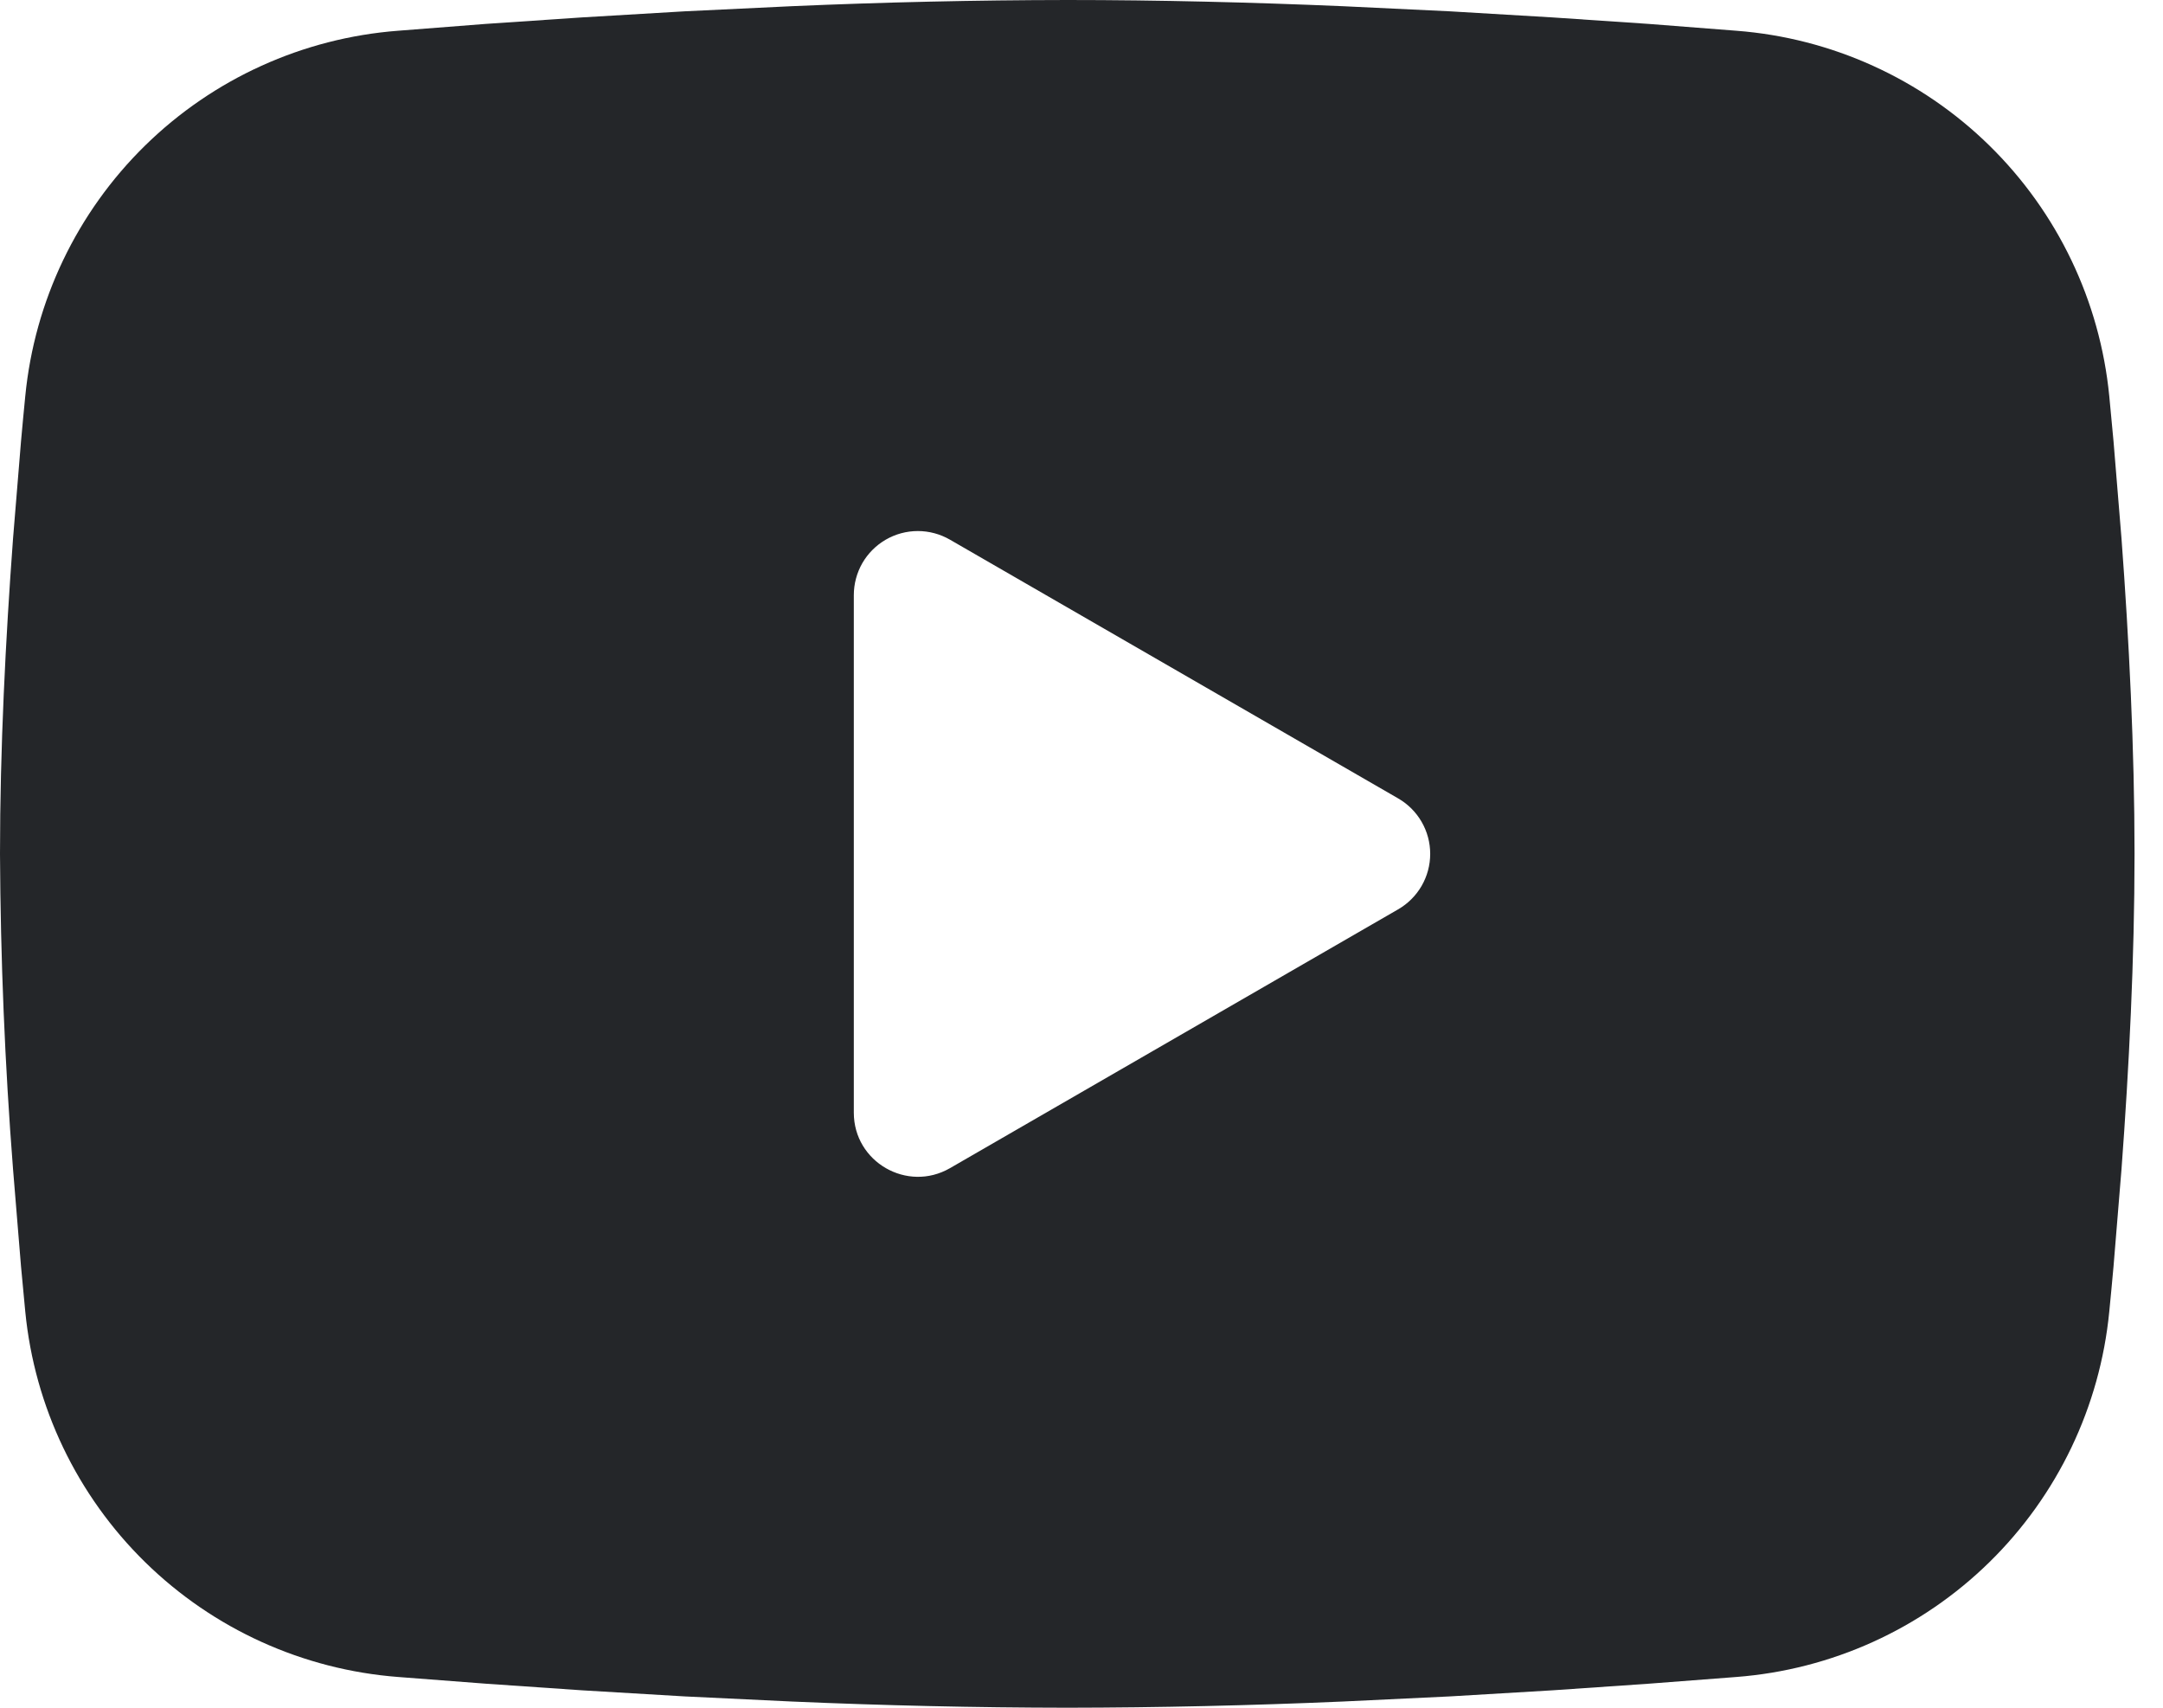 <?xml version="1.0" encoding="UTF-8"?> <svg xmlns="http://www.w3.org/2000/svg" width="38" height="30" viewBox="0 0 38 30" fill="none"> <path fill-rule="evenodd" clip-rule="evenodd" d="M18.75 0C20.353 0 21.997 0.041 23.591 0.109L25.474 0.199L27.276 0.306L28.963 0.42L30.504 0.54C32.177 0.668 33.751 1.382 34.949 2.556C36.147 3.73 36.893 5.289 37.056 6.958L37.131 7.755L37.271 9.461C37.403 11.229 37.5 13.157 37.5 15C37.5 16.843 37.403 18.771 37.271 20.539L37.131 22.245C37.106 22.519 37.082 22.783 37.056 23.042C36.893 24.712 36.147 26.271 34.948 27.445C33.75 28.619 32.175 29.332 30.503 29.46L28.965 29.578L27.277 29.694L25.474 29.801L23.591 29.891C21.978 29.961 20.364 29.998 18.75 30C17.136 29.998 15.522 29.961 13.909 29.891L12.026 29.801L10.224 29.694L8.537 29.578L6.996 29.46C5.323 29.332 3.749 28.618 2.551 27.444C1.353 26.27 0.607 24.712 0.444 23.042L0.369 22.245L0.229 20.539C0.085 18.696 0.009 16.848 0 15C0 13.157 0.098 11.229 0.229 9.461L0.369 7.755C0.394 7.481 0.418 7.217 0.444 6.958C0.607 5.289 1.352 3.73 2.55 2.556C3.748 1.382 5.321 0.668 6.994 0.54L8.533 0.42L10.221 0.306L12.024 0.199L13.907 0.109C15.52 0.039 17.135 0.002 18.75 0ZM15 10.453V19.547C15 20.413 15.938 20.953 16.688 20.522L24.562 15.975C24.734 15.876 24.876 15.734 24.975 15.563C25.074 15.392 25.126 15.198 25.126 15C25.126 14.802 25.074 14.608 24.975 14.437C24.876 14.266 24.734 14.124 24.562 14.025L16.688 9.48C16.516 9.381 16.322 9.329 16.125 9.329C15.927 9.329 15.733 9.381 15.562 9.48C15.391 9.579 15.249 9.721 15.15 9.892C15.052 10.063 15 10.258 15 10.455V10.453Z" fill="#242629"></path> </svg> 